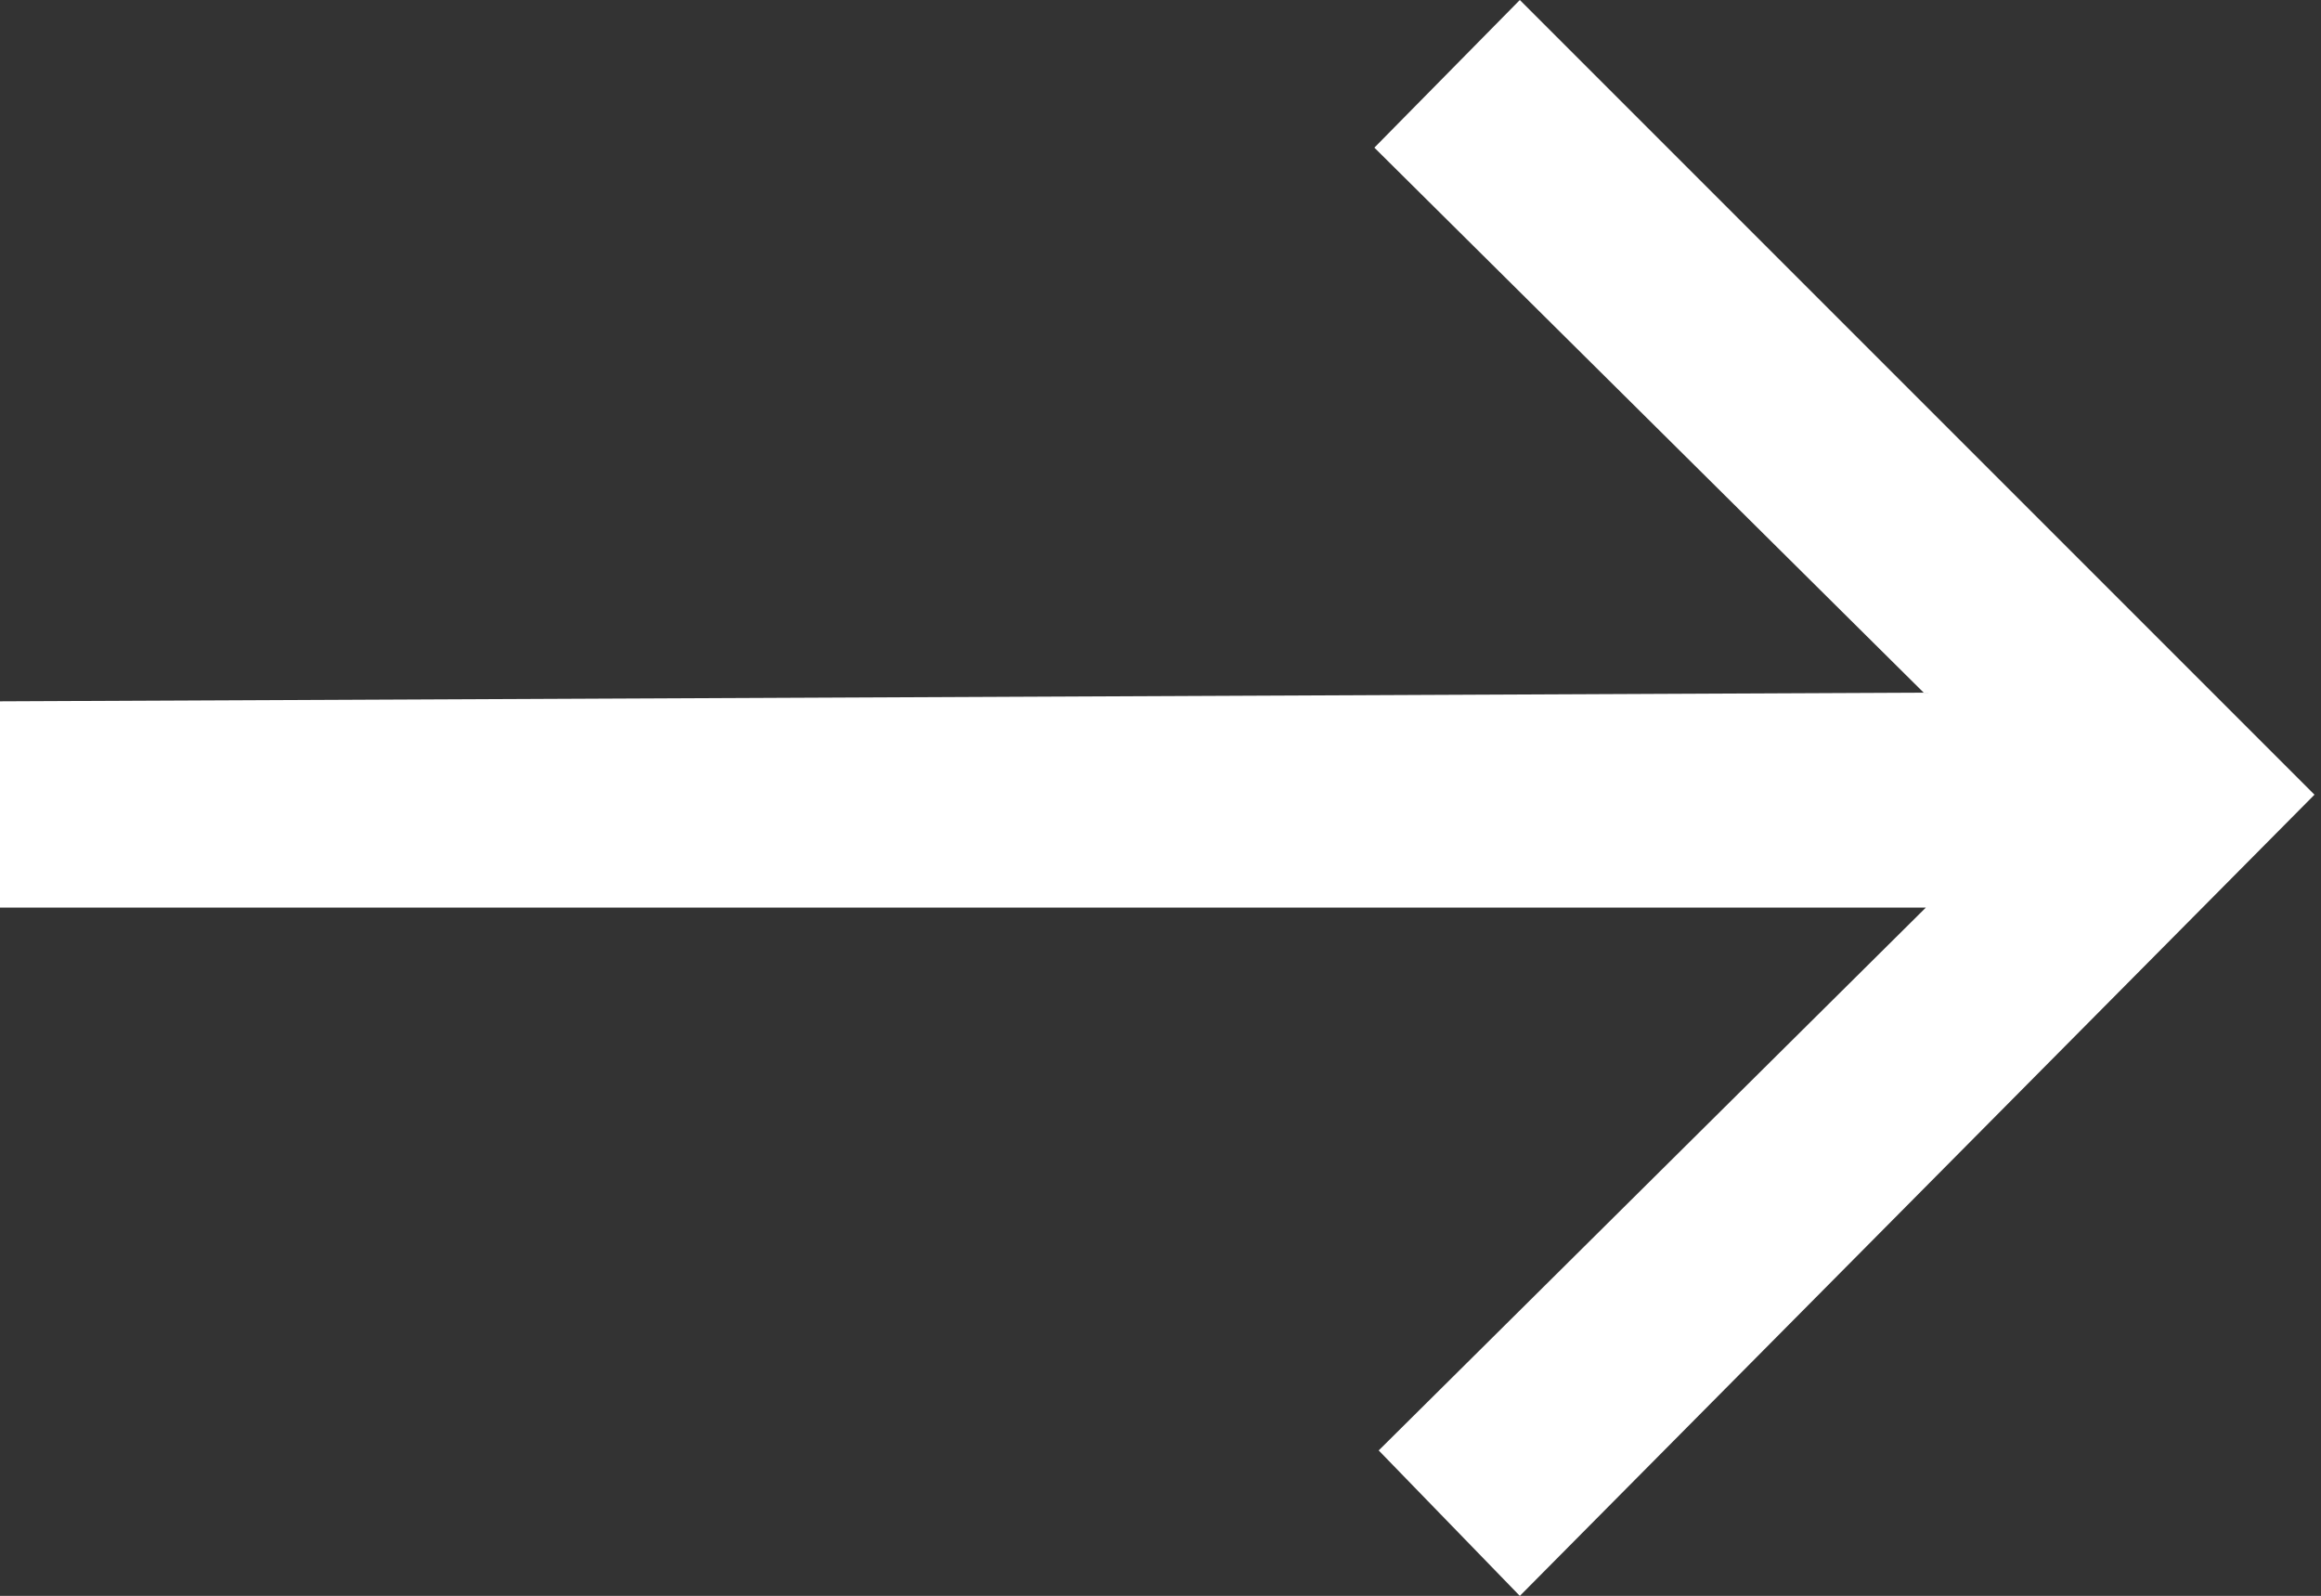 <svg xmlns="http://www.w3.org/2000/svg" viewBox="0 0 10.69 7.35"><rect x="0" y="0" width="10.69" height="7.35" fill="#333333" stroke="none"/><defs><style>.cls-1{fill:#fff;}</style></defs><g id="Layer_2" data-name="Layer 2"><g id="Layer_1-2" data-name="Layer 1"><g id="arrow_-down_-drop_-inbox" data-name="arrow -down -drop -inbox"><path id="Path" class="cls-1" d="M0,4.18l8.87,0L6.35,6.68,7,7.35l3.66-3.69L7,0,6.33.68,8.86,3.19,0,3.23Z"/></g></g></g></svg>